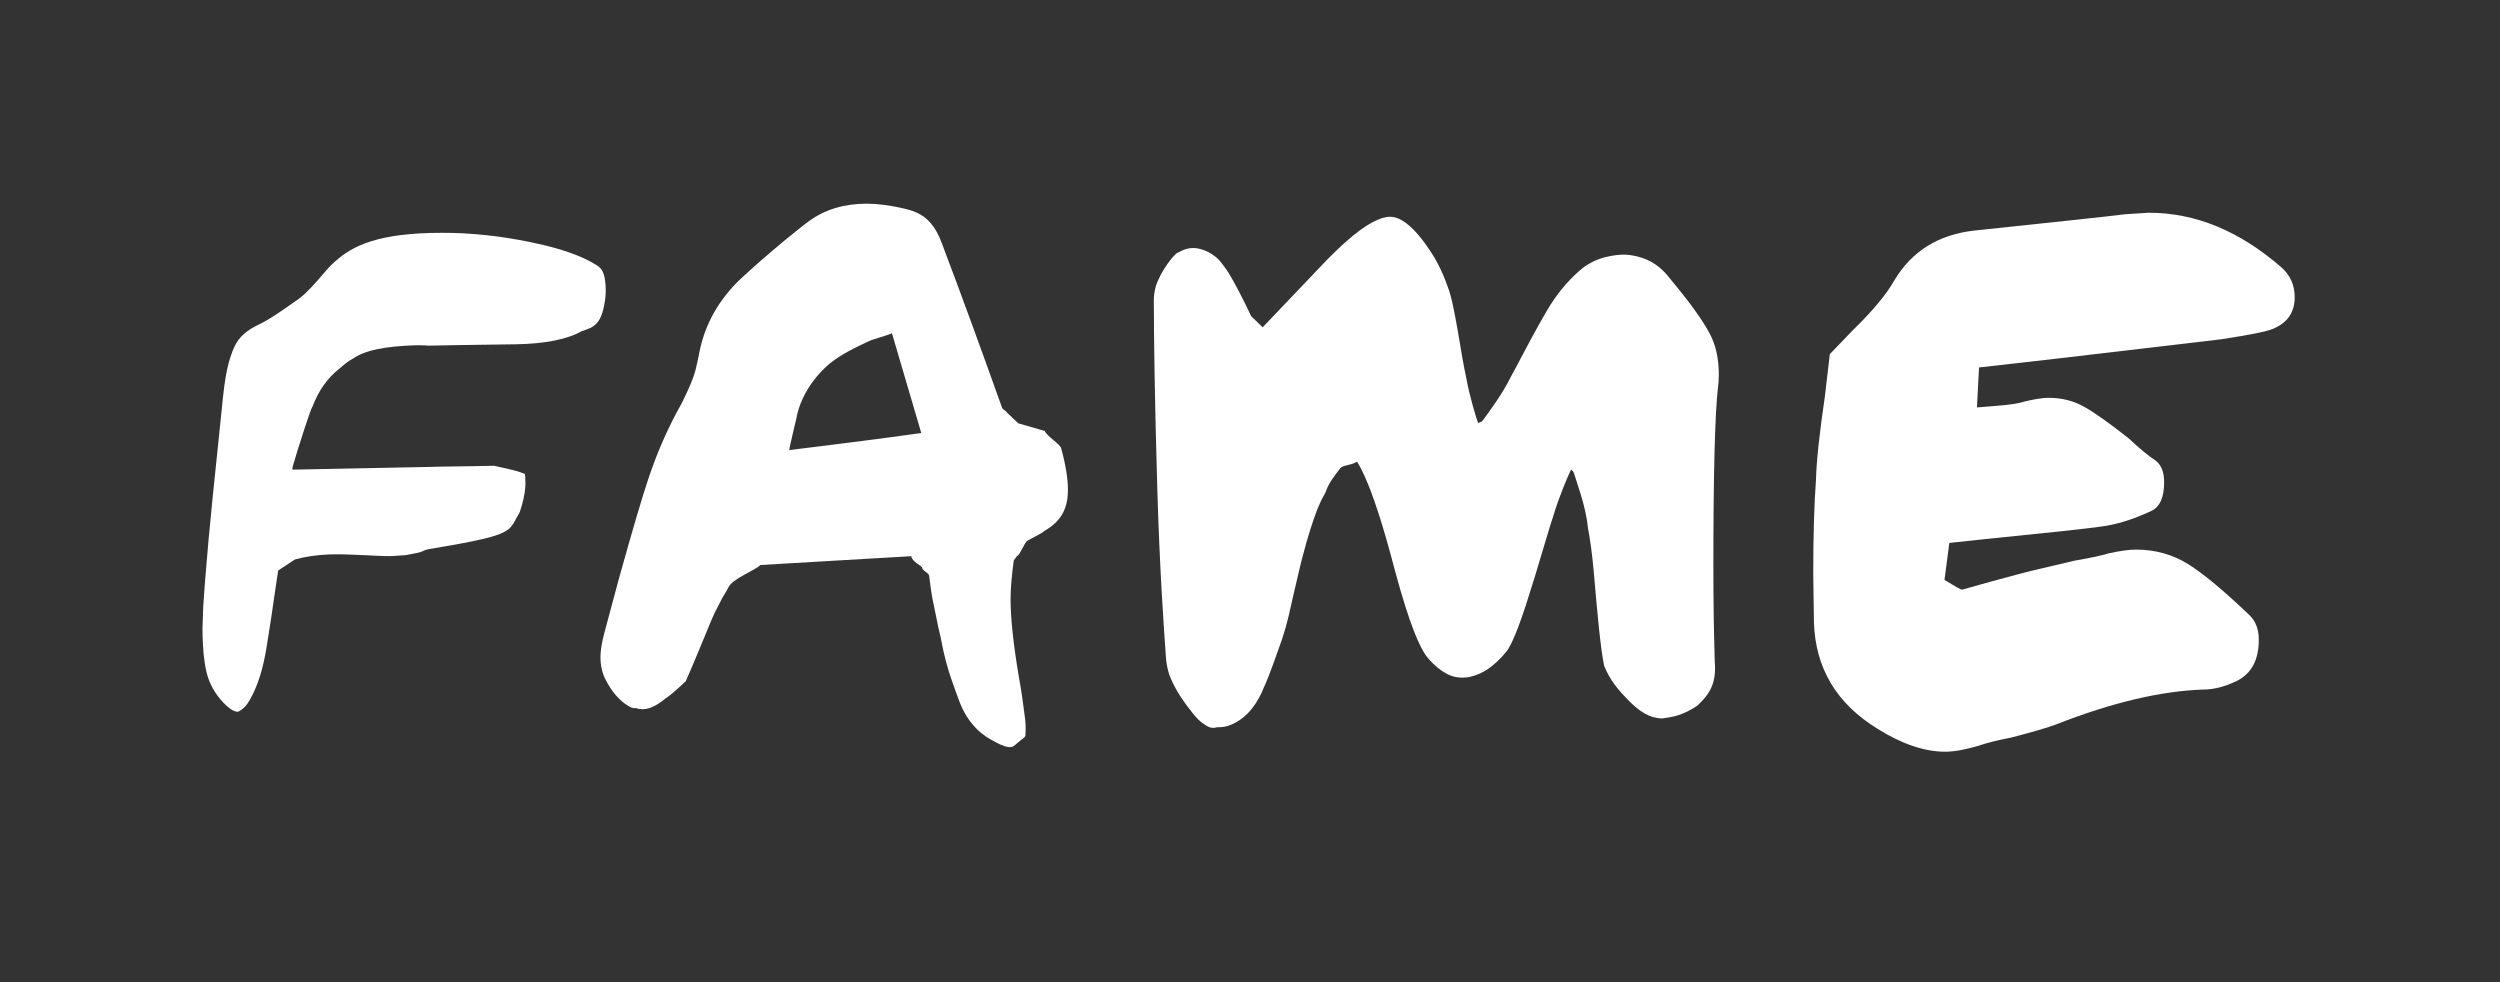 <?xml version="1.0" encoding="UTF-8" standalone="no"?><!DOCTYPE svg PUBLIC "-//W3C//DTD SVG 1.1//EN" "http://www.w3.org/Graphics/SVG/1.1/DTD/svg11.dtd"><svg width="100%" height="100%" viewBox="0 0 420 165" version="1.1" xmlns="http://www.w3.org/2000/svg" xmlns:xlink="http://www.w3.org/1999/xlink" xml:space="preserve" xmlns:serif="http://www.serif.com/" style="fill-rule:evenodd;clip-rule:evenodd;stroke-linejoin:round;stroke-miterlimit:2;"><rect x="0" y="0" width="420" height="165" fill="#333333" stroke="none"/><rect id="Negativ" x="0" y="0.206" width="419.528" height="164.655" style="fill:none;"/><g><path d="M43.433,54.546c1.268,-0.6 2.634,-1.474 4.187,-2.544c0.876,-0.607 1.731,-1.204 2.557,-1.785c0.211,-0.151 0.428,-0.32 0.645,-0.509c0.245,-0.212 0.502,-0.459 0.782,-0.733c0.517,-0.509 1.04,-1.06 1.565,-1.659c0.071,-0.081 0.143,-0.163 0.217,-0.248c0.673,-0.779 1.172,-1.356 1.501,-1.726c0.011,-0.013 0.102,-0.113 0.113,-0.126c0.42,-0.482 0.823,-0.892 1.224,-1.225c3.019,-2.745 7.357,-4.879 18.098,-4.879c4.827,-0 9.781,0.525 14.771,1.565c0.195,0.041 0.39,0.082 0.585,0.124c4.636,0.976 8.192,2.232 10.596,3.779c0.564,0.362 1.194,0.878 1.398,2.67c0.117,1.025 0.14,2.094 -0.027,3.197c0.003,0.012 -0.022,0.126 -0.019,0.138c-0.169,1.028 -0.363,1.856 -0.637,2.519c-0.525,1.269 -1.215,1.643 -1.711,1.952c-0.422,0.19 -0.927,0.38 -1.513,0.565c-2.375,1.357 -6.122,2.147 -11.2,2.222c-7.869,0.118 -11.673,0.144 -14.586,0.228c-0.8,-0.041 -0.281,-0.072 -1.869,-0.071c-0.016,0 -0.2,0.003 -0.215,0.003c-5.187,0.164 -8.524,0.837 -10.465,2.164c-0.227,0.13 -0.468,0.259 -0.714,0.416c-0.59,0.379 -1.167,0.909 -1.837,1.456c-1.829,1.494 -3.316,3.461 -4.404,6.324c-0.281,0.269 -2.251,6.548 -2.542,7.481l-0.803,2.707l0.002,0.351c0,-0 12.06,-0.241 17.856,-0.357c4.489,-0.072 6.664,-0.147 7.363,-0.159c0.158,-0.002 0.317,-0.001 0.474,-0.004c3.547,-0.035 6.3,-0.089 8.176,-0.135c0.302,0.066 0.595,0.139 0.883,0.2c1.837,0.388 3.277,0.737 4.294,1.171c0.059,0.331 0.076,0.638 0.076,0.918c-0.001,0.37 0.245,1.945 -0.926,5.484c-0.026,0.08 -0.433,0.743 -0.461,0.829l-0.605,1.089c-0.186,0.257 -0.613,0.905 -1.017,1.096c-1.529,1.152 -5.498,1.926 -13.024,3.193c-1.296,0.218 -0.979,0.45 -2.19,0.671c-0.631,0.119 -1.238,0.239 -1.822,0.358c-0.278,0.042 -0.893,0.046 -2.173,0.15c-0.096,0.008 -0.273,0.024 -0.657,0.021c-0.465,0.003 -1.309,-0.015 -2.687,-0.085c-0.243,-0.012 -0.538,-0.03 -0.886,-0.051c-0.191,-0.011 -2.713,-0.099 -3.096,-0.125l-1.366,-0.042c-0.537,-0 -1.668,-0.004 -2.18,0.027c-2.06,0.09 -3.945,0.372 -5.632,0.846l-2.799,1.85l-0.437,2.906c-0.136,1.12 -1.279,8.716 -1.414,9.38c-0.32,2.132 -0.737,3.983 -1.236,5.549c-0.516,1.619 -1.098,2.889 -1.663,3.859c-0.015,0.025 -0.028,0.052 -0.043,0.078c-0.487,0.915 -1.072,1.463 -1.652,1.798c-0.292,0.17 -0.398,0.183 -0.498,0.155c-0.677,-0.125 -1.438,-0.637 -2.267,-1.526c-1.395,-1.494 -2.341,-3.143 -2.805,-5.038c-0.237,-0.965 -0.396,-2.004 -0.507,-3.099c-0.101,-1.013 -0.133,-2.081 -0.184,-3.197c-0.018,-0.394 -0.03,-1.224 0.091,-4.099c0.01,-0.241 0.019,-0.533 0.039,-0.878c0.073,-1.251 0.183,-2.697 0.309,-4.34c0.647,-8.356 1.745,-18.606 2.994,-30.639c0.13,-1.251 0.276,-2.383 0.451,-3.408c0.43,-2.535 1.027,-4.183 1.559,-5.278c0.733,-1.512 2.09,-2.64 3.963,-3.524" style="fill:#fff;fill-rule:nonzero;"/><path d="M197.492,42.708c0.218,-0.214 0.478,-0.298 0.703,-0.417c1.171,-0.619 2.266,-0.837 3.674,-0.394c0.707,0.222 1.405,0.517 2.06,1.036c0.031,0.017 0.078,0.071 0.109,0.088c0.719,0.415 1.79,1.926 2.377,2.848c0.8,1.255 2.678,4.829 3.78,7.254l1.935,1.86l10.858,-11.39c0.808,-0.809 2.29,-2.269 3.019,-2.886c3.581,-3.22 6.012,-4.288 7.534,-4.29c1.771,0.002 4.023,1.589 6.878,5.947c0.797,1.217 1.771,2.915 2.803,5.824c0.29,0.727 0.6,1.822 0.908,3.297c0.535,2.553 1.001,5.393 1.544,8.611c0.247,1.459 0.499,2.64 0.714,3.662c0.461,2.613 1.548,6.261 1.943,7.343c0.199,-0.212 0.52,-0.137 0.731,-0.415c0.947,-1.251 3.531,-4.781 4.749,-7.374c0.158,-0.28 0.32,-0.568 0.478,-0.867c1.996,-3.768 3.787,-7.19 5.589,-10.256c1.557,-2.653 3.363,-4.843 5.349,-6.602c0.463,-0.431 0.958,-0.799 1.473,-1.123c1.133,-0.711 2.407,-1.2 3.847,-1.455c0.638,-0.113 1.264,-0.205 1.879,-0.231c0.869,-0.038 1.763,0.09 2.685,0.318c2.277,0.558 3.907,1.79 5.181,3.376l1.633,1.999c2.703,3.324 4.431,5.875 5.398,7.757c0.693,1.357 1.129,2.867 1.312,4.551c0.027,0.259 0.05,0.51 0.068,0.751c0.047,0.466 0.056,1.062 0.056,1.555c-0.017,0.944 -0.063,1.592 -0.135,1.949c-0.52,4.545 -0.778,14.583 -0.778,30.215c0,5.49 0.078,10.825 0.234,15.969c0.003,0.054 0.009,0.151 0.013,0.204c0.004,0.054 0.011,0.151 0.015,0.205c0.066,1.035 -0.02,1.935 -0.206,2.707c-0.263,1.08 -0.798,2.136 -1.747,3.188c-0.307,0.34 -0.646,0.698 -1.041,1.051c-0.891,0.579 -1.882,1.154 -3.045,1.541c-0.91,0.302 -1.861,0.452 -2.823,0.587c-2.067,-0.036 -3.79,-1.124 -5.748,-3.12c-1.55,-1.583 -3.024,-3.301 -3.994,-5.707c-0.592,-2.823 -1.085,-8.049 -1.763,-15.911c-0.278,-3.227 -0.638,-5.469 -0.986,-7.398c-0.33,-3.569 -1.971,-7.772 -2.317,-9.043c-0.119,-0.437 -0.375,-0.472 -0.496,-0.638c-0.504,0.992 -2.066,4.68 -2.936,7.625c-0.435,1.329 -0.926,2.905 -1.518,4.919c-1.074,3.646 -2.093,6.994 -3.121,10.163c-1.354,4.176 -2.457,6.759 -3.234,7.809c-2.209,2.706 -4.217,3.845 -5.982,4.254c-0.142,0.033 -0.274,0.079 -0.402,0.099c-1.26,0.196 -2.468,0.069 -3.547,-0.48c-0.992,-0.506 -2.113,-1.304 -3.403,-2.84c-1.239,-1.474 -3.023,-5.601 -5.38,-14.336c-0.264,-0.982 -0.528,-1.982 -0.803,-2.996c-2.03,-7.463 -3.665,-11.802 -4.896,-14.24c-0.185,-0.384 -0.56,-1.031 -0.728,-1.3c-1.103,0.684 -2.412,0.508 -2.876,1.162c-0.465,0.653 -1.951,2.383 -2.405,3.939c-0.032,0.112 -0.182,0.304 -0.216,0.434c-0.808,1.342 -1.547,3.268 -2.334,5.767c-0.444,1.409 -0.927,3.046 -1.412,4.966c-0.04,0.119 -0.336,1.368 -0.374,1.5c-0.12,0.409 -1.682,7.247 -1.906,8.243c-0.245,1.084 -0.599,2.328 -1.058,3.733c-0.616,1.692 -2.03,5.952 -3.15,8.343c-0.076,0.162 -0.19,0.497 -0.268,0.65c-1.274,2.697 -3.013,4.702 -5.61,5.618c-0.618,0.217 -1.255,0.255 -1.872,0.259c-0.025,-0.009 -0.065,0.011 -0.09,0.001c-0.813,0.279 -1.533,-0.06 -2.132,-0.516c-0.661,-0.4 -1.331,-1.106 -1.922,-1.867c-2.329,-2.868 -3.39,-4.977 -3.948,-6.507c-0.026,-0.068 -0.052,-0.196 -0.075,-0.264c-0.025,-0.069 -0.053,-0.195 -0.075,-0.262c-0.232,-0.832 -0.343,-1.647 -0.4,-2.441c-0.373,-5.291 -1.05,-14.766 -1.448,-28.43c-0.428,-14.683 -0.568,-25.186 -0.578,-31.448c-0.001,-0.786 0.119,-1.603 0.361,-2.452l-0,-0.002c0.358,-0.987 0.944,-2.375 2.39,-4.273c0.281,-0.368 0.62,-0.723 0.898,-1.006" style="fill:#fff;fill-rule:nonzero;"/><path d="M306.597,66.46l0.812,-6.965l3.829,-3.98c3.327,-3.234 5.648,-6.011 6.965,-8.334c2.939,-4.975 7.465,-7.793 13.576,-8.457c14.236,-1.493 22.669,-2.404 25.3,-2.737c2.475,-0.165 3.79,-0.248 3.946,-0.248c7.813,-0 15.241,3.068 22.281,9.203c1.47,1.328 2.206,2.985 2.206,4.976c-0,2.571 -1.239,4.353 -3.713,5.349c-0.928,0.415 -3.832,0.995 -8.705,1.741l-27.504,3.234l-13.113,1.492l-0.349,6.716l3.017,-0.248c2.322,-0.166 3.984,-0.414 4.991,-0.747c1.7,-0.414 3.055,-0.622 4.061,-0.622c2.166,0 4.138,0.498 5.919,1.492c1.78,0.995 4.293,2.781 7.543,5.349c1.857,1.741 3.366,2.985 4.526,3.732c0.929,0.745 1.393,1.948 1.393,3.606c-0,2.571 -0.736,4.188 -2.205,4.851c-3.017,1.41 -5.842,2.282 -8.471,2.612c-2.322,0.332 -8.861,1.038 -19.613,2.115l-5.802,0.622l-0.814,6.219c1.779,1.078 2.745,1.617 2.901,1.617l0.117,-0l4.875,-1.369c4.254,-1.161 6.962,-1.865 8.124,-2.114l5.801,-1.368c2.862,-0.498 4.796,-0.912 5.803,-1.245c1.933,-0.414 3.442,-0.622 4.526,-0.622c3.25,0 6.168,0.809 8.762,2.426c2.591,1.616 6.052,4.499 10.385,8.644c1.006,0.995 1.51,2.364 1.51,4.105c0,3.317 -1.201,5.596 -3.597,6.841c-2.013,0.995 -3.908,1.492 -5.686,1.492c-7.197,0.249 -15.435,2.198 -24.72,5.846c-1.548,0.581 -4.101,1.328 -7.66,2.239c-2.166,0.414 -3.985,0.87 -5.453,1.368c-2.245,0.663 -4.103,0.995 -5.571,0.995c-3.481,0 -7.274,-1.287 -11.374,-3.855c-6.886,-4.229 -10.444,-10.2 -10.676,-17.911l-0.115,-8.084c-0,-6.385 0.153,-11.692 0.464,-15.921c0.076,-3.067 0.58,-7.753 1.508,-14.055" style="fill:#fff;fill-rule:nonzero;"/><path d="M124.497,46.783c2.136,-1.985 4.616,-4.147 7.398,-6.452c0.153,-0.127 0.884,-0.719 1.041,-0.848l1.519,-1.221c0.257,-0.213 1.187,-0.941 1.462,-1.12c2.7,-1.962 5.904,-2.921 9.716,-2.921c1.773,0 3.939,0.268 6.47,0.865c0.663,0.157 1.307,0.364 1.923,0.642c1.691,0.761 3.155,2.238 4.216,5.172c3.123,8.249 6.506,17.489 10.119,27.643c0.068,0.19 0.71,0.548 0.779,0.74l1.94,1.836l4.444,1.287c0.28,0.826 2.575,2.196 2.759,2.913c0.835,3.076 1.126,5.314 1.126,6.916c-0,2.606 -0.657,5.085 -3.984,6.982c-0.35,0.397 -2.38,1.331 -2.863,1.649c-0.432,0.283 -1.171,2.339 -1.709,2.559c-0.177,0.251 -0.358,0.495 -0.54,0.732c-0.34,2.505 -0.517,4.567 -0.534,6.229c-0.002,0.171 -0.002,0.342 -0.001,0.51c0.022,3.23 0.496,7.555 1.436,13.091c0.002,0.017 0.02,0.109 0.023,0.126c0.279,1.437 0.598,3.594 0.953,6.44c0.006,0.049 0.031,0.256 0.037,0.306c0.001,0.005 0.006,0.026 0.006,0.032c0.013,0.117 0.024,0.259 0.035,0.432c0.017,0.155 0.033,0.367 0.04,0.642c0.018,0.612 -0.011,1.164 -0.044,1.686c-0.045,0.082 -0.103,0.161 -0.173,0.236c-1.12,0.845 -1.442,1.235 -1.826,1.475c-0.485,0.302 -1.224,0.141 -2.108,-0.236c-0.478,-0.204 -1.007,-0.495 -1.609,-0.827c-2.318,-1.273 -4.11,-3.285 -5.282,-6.217c-0.489,-1.278 -0.962,-2.627 -1.45,-4.032c-0.564,-1.62 -1.196,-3.772 -1.735,-6.745c-0.011,-0.034 -0.031,-0.167 -0.043,-0.201c-0.282,-1.136 -0.599,-2.623 -0.956,-4.457c-0.073,-0.249 -0.223,-1.179 -0.296,-1.434c-0.189,-0.664 -0.582,-3.56 -0.696,-4.527c-0.05,-0.419 -1.117,-0.81 -1.158,-1.287c-0.033,-0.373 -1.71,-0.964 -1.827,-1.959l-25.371,1.484c-0.737,0.868 -4.773,2.284 -5.409,3.856c-0.17,0.425 -1.106,1.777 -1.269,2.253c-0.568,1.04 -1.129,2.169 -1.643,3.409c-1.572,3.794 -2.929,7.144 -4.212,10.018c-1.078,1.024 -2.072,1.928 -3.035,2.636c-0.103,0.075 -0.216,0.131 -0.313,0.211c-2.045,1.672 -3.496,2.168 -5.072,1.643c-0.343,0.094 -0.841,-0.099 -1.185,-0.33c-1.484,-0.867 -2.841,-2.389 -3.939,-4.612c-0.328,-0.663 -0.529,-1.358 -0.653,-2.085c-0.113,-0.673 -0.147,-1.39 -0.094,-2.166c0.065,-0.946 0.256,-2.016 0.565,-3.199c0.02,-0.075 0.093,-0.352 0.114,-0.428l2.338,-8.717c0.017,-0.061 0.081,-0.296 0.098,-0.356c2.192,-7.852 3.854,-13.538 5.002,-16.929c1.53,-4.516 3.377,-8.622 5.443,-12.264c0.011,-0.022 0.068,-0.123 0.079,-0.147c0.011,-0.022 0.063,-0.127 0.074,-0.15c1.242,-2.537 1.955,-4.273 2.212,-5.337c0.279,-1.108 0.465,-2.037 0.632,-2.894c0.941,-4.858 3.278,-9.001 7.03,-12.553m21.207,10.665c-3.407,1.574 -5.29,2.715 -6.758,4.024c-0.08,0.071 -0.158,0.143 -0.235,0.215c-1.302,1.22 -2.77,2.987 -3.804,5.178c-0.508,1.07 -0.908,2.243 -1.127,3.5c-0.12,0.452 -1.119,4.707 -1.195,5.251c0.755,-0.092 4.139,-0.511 4.816,-0.596c0.677,-0.086 3.657,-0.458 4.257,-0.535c3.822,-0.478 7.017,-0.894 9.514,-1.24c0.3,-0.041 3.335,-0.464 3.605,-0.502l-2.463,-8.377l-2.463,-8.377c-1.199,0.518 -3.34,1.008 -4.147,1.459" style="fill:#fff;fill-rule:nonzero;"/></g></svg>